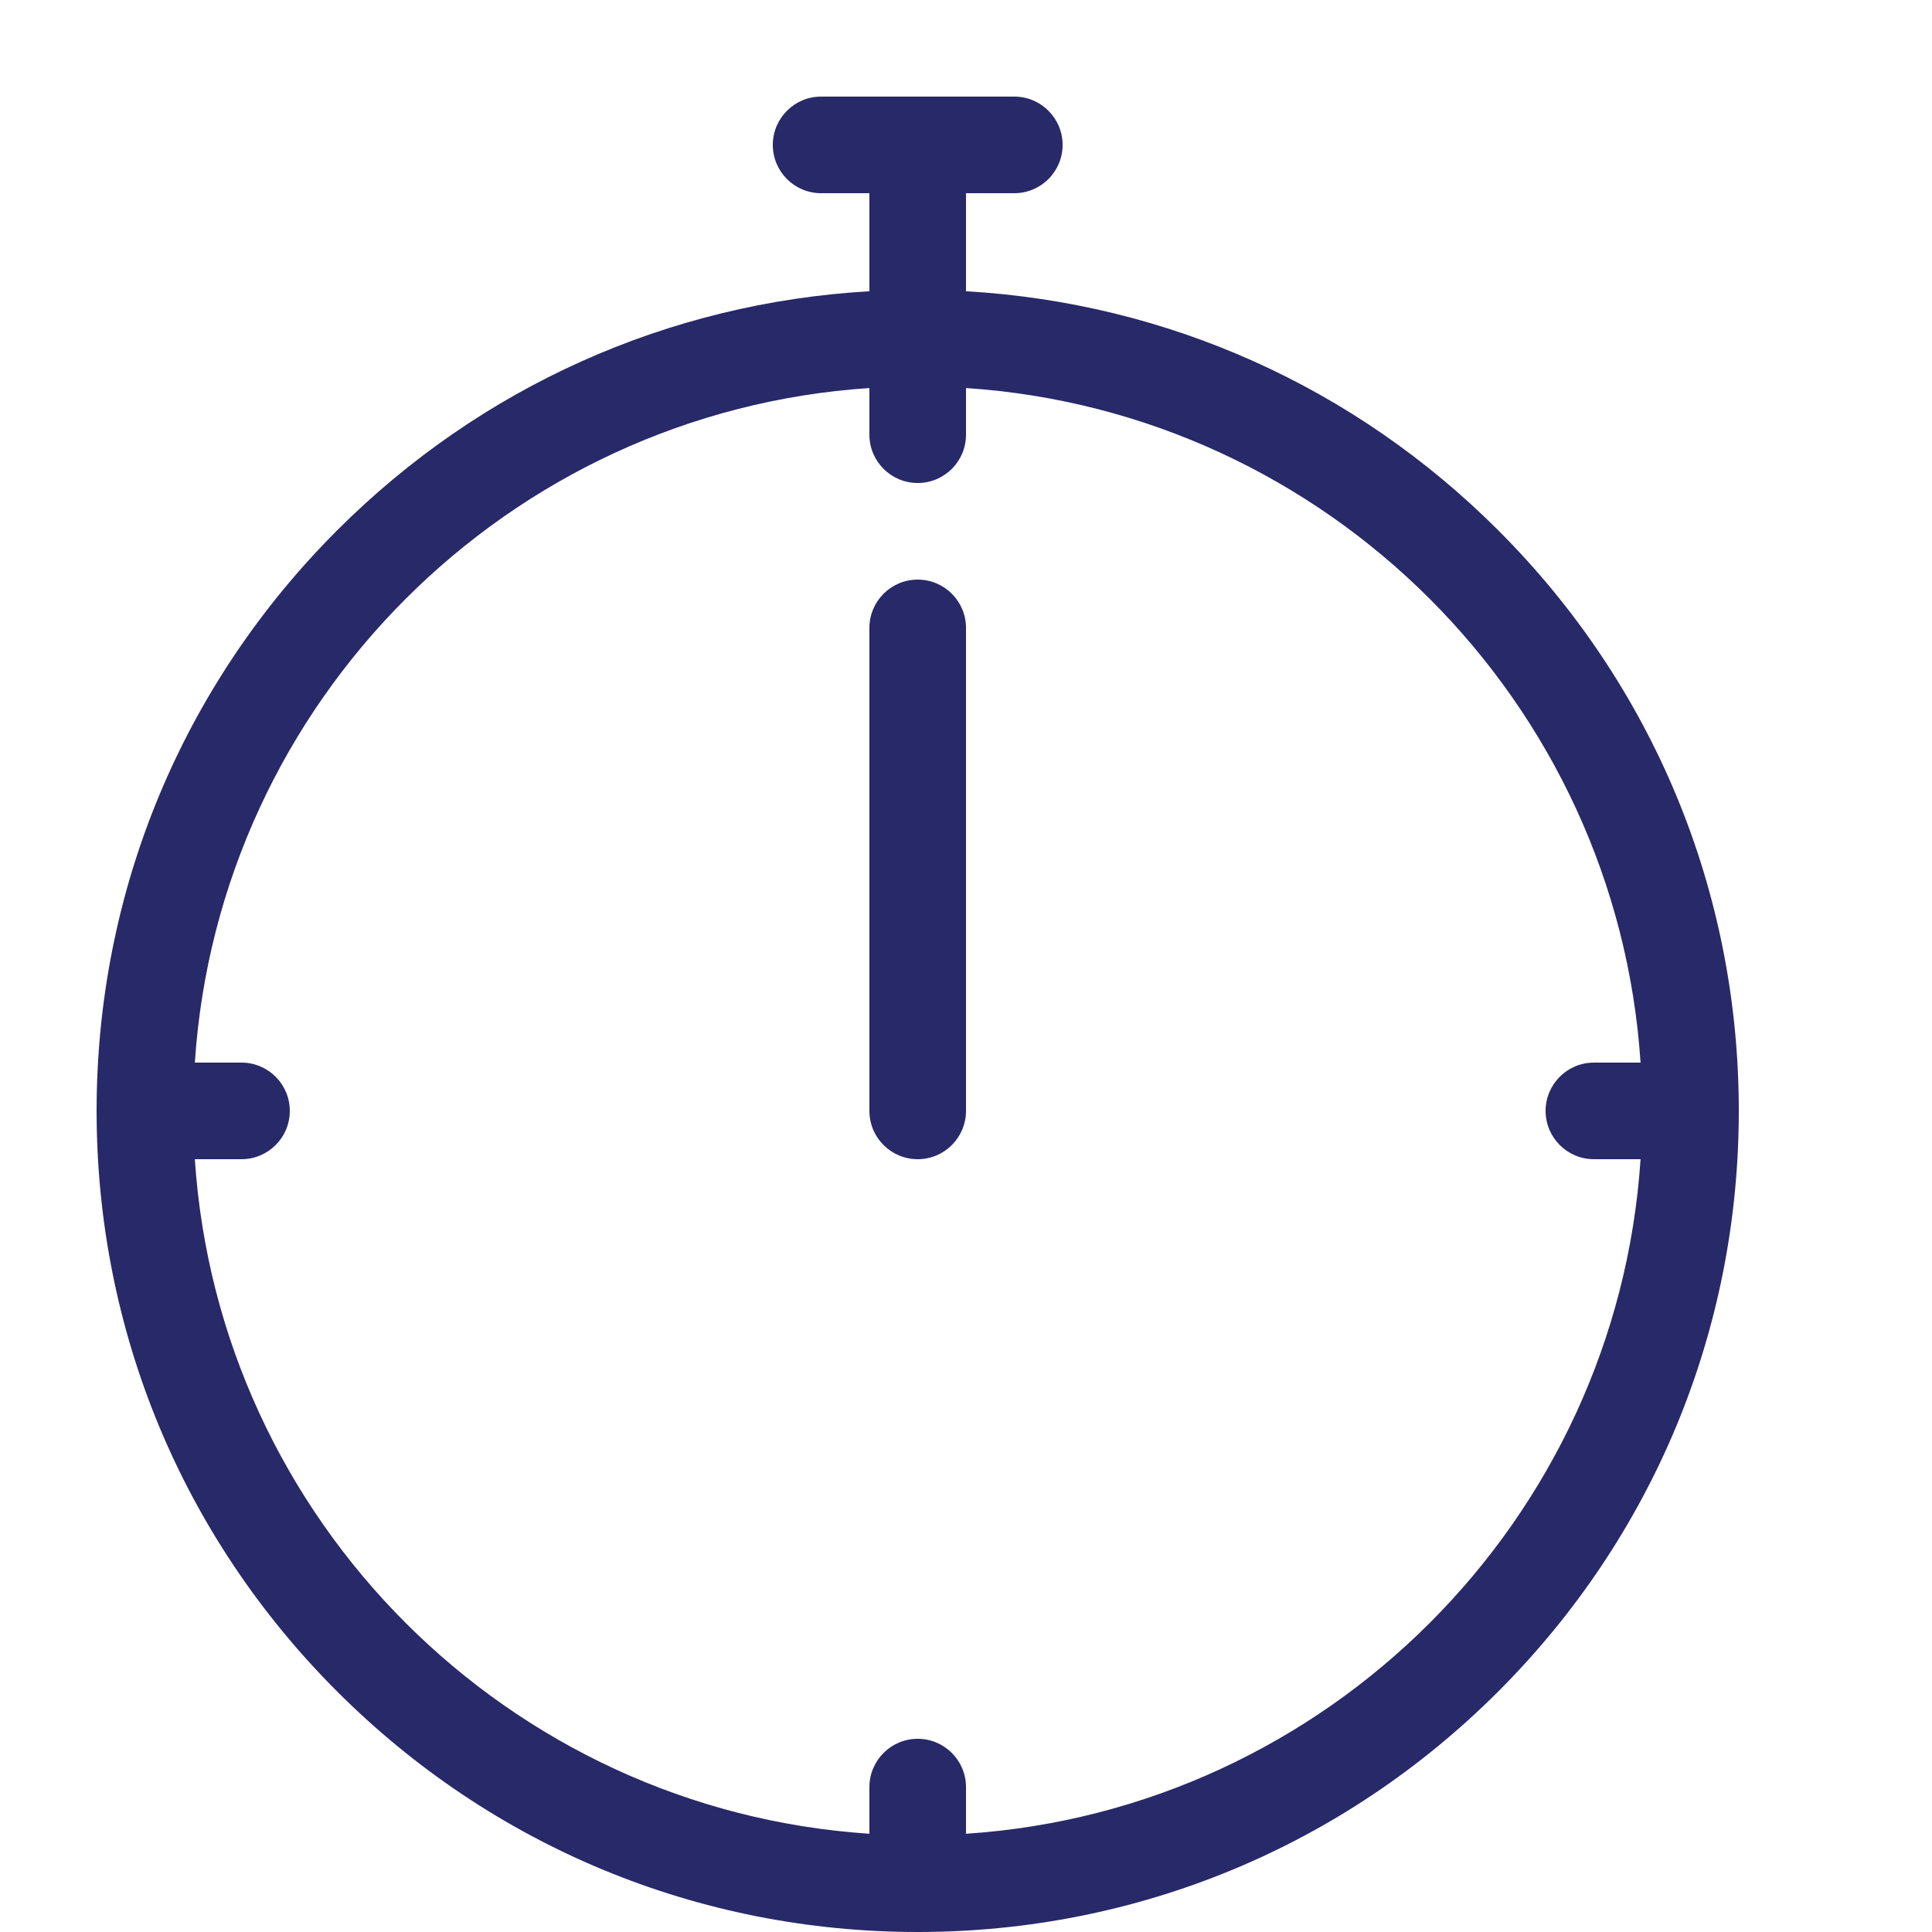 <svg height="20" viewBox="0 0 20 20" width="20" xmlns="http://www.w3.org/2000/svg"><g fill="#282968"><path d="m15.51 5.49c-1.487-1.487-3.428-2.355-5.51-2.475v-1.015h.5c.276 0 .5-.224.5-.5s-.224-.5-.5-.5h-2c-.276 0-.5.224-.5.5s.224.5.5.5h.5v1.015c-2.082.12-4.023.988-5.51 2.475-1.605 1.605-2.49 3.74-2.49 6.01s.884 4.405 2.49 6.01c1.605 1.605 3.74 2.49 6.01 2.49s4.405-.884 6.01-2.49c1.605-1.605 2.49-3.74 2.49-6.01s-.884-4.405-2.49-6.01zm-5.51 13.493v-.483c0-.276-.224-.5-.5-.5s-.5.224-.5.5v.483c-3.738-.247-6.736-3.245-6.983-6.983h.483c.276 0 .5-.224.5-.5s-.224-.5-.5-.5h-.483c.247-3.738 3.245-6.736 6.983-6.983v.483c0 .276.224.5.5.5s.5-.224.5-.5v-.483c3.738.247 6.736 3.245 6.983 6.983h-.483c-.276 0-.5.224-.5.5s.224.5.5.5h.483c-.247 3.738-3.245 6.736-6.983 6.983z"/><path d="m9.5 12c-.276 0-.5-.224-.5-.5v-5c0-.276.224-.5.5-.5s.5.224.5.5v5c0 .276-.224.5-.5.5z"/></g></svg>